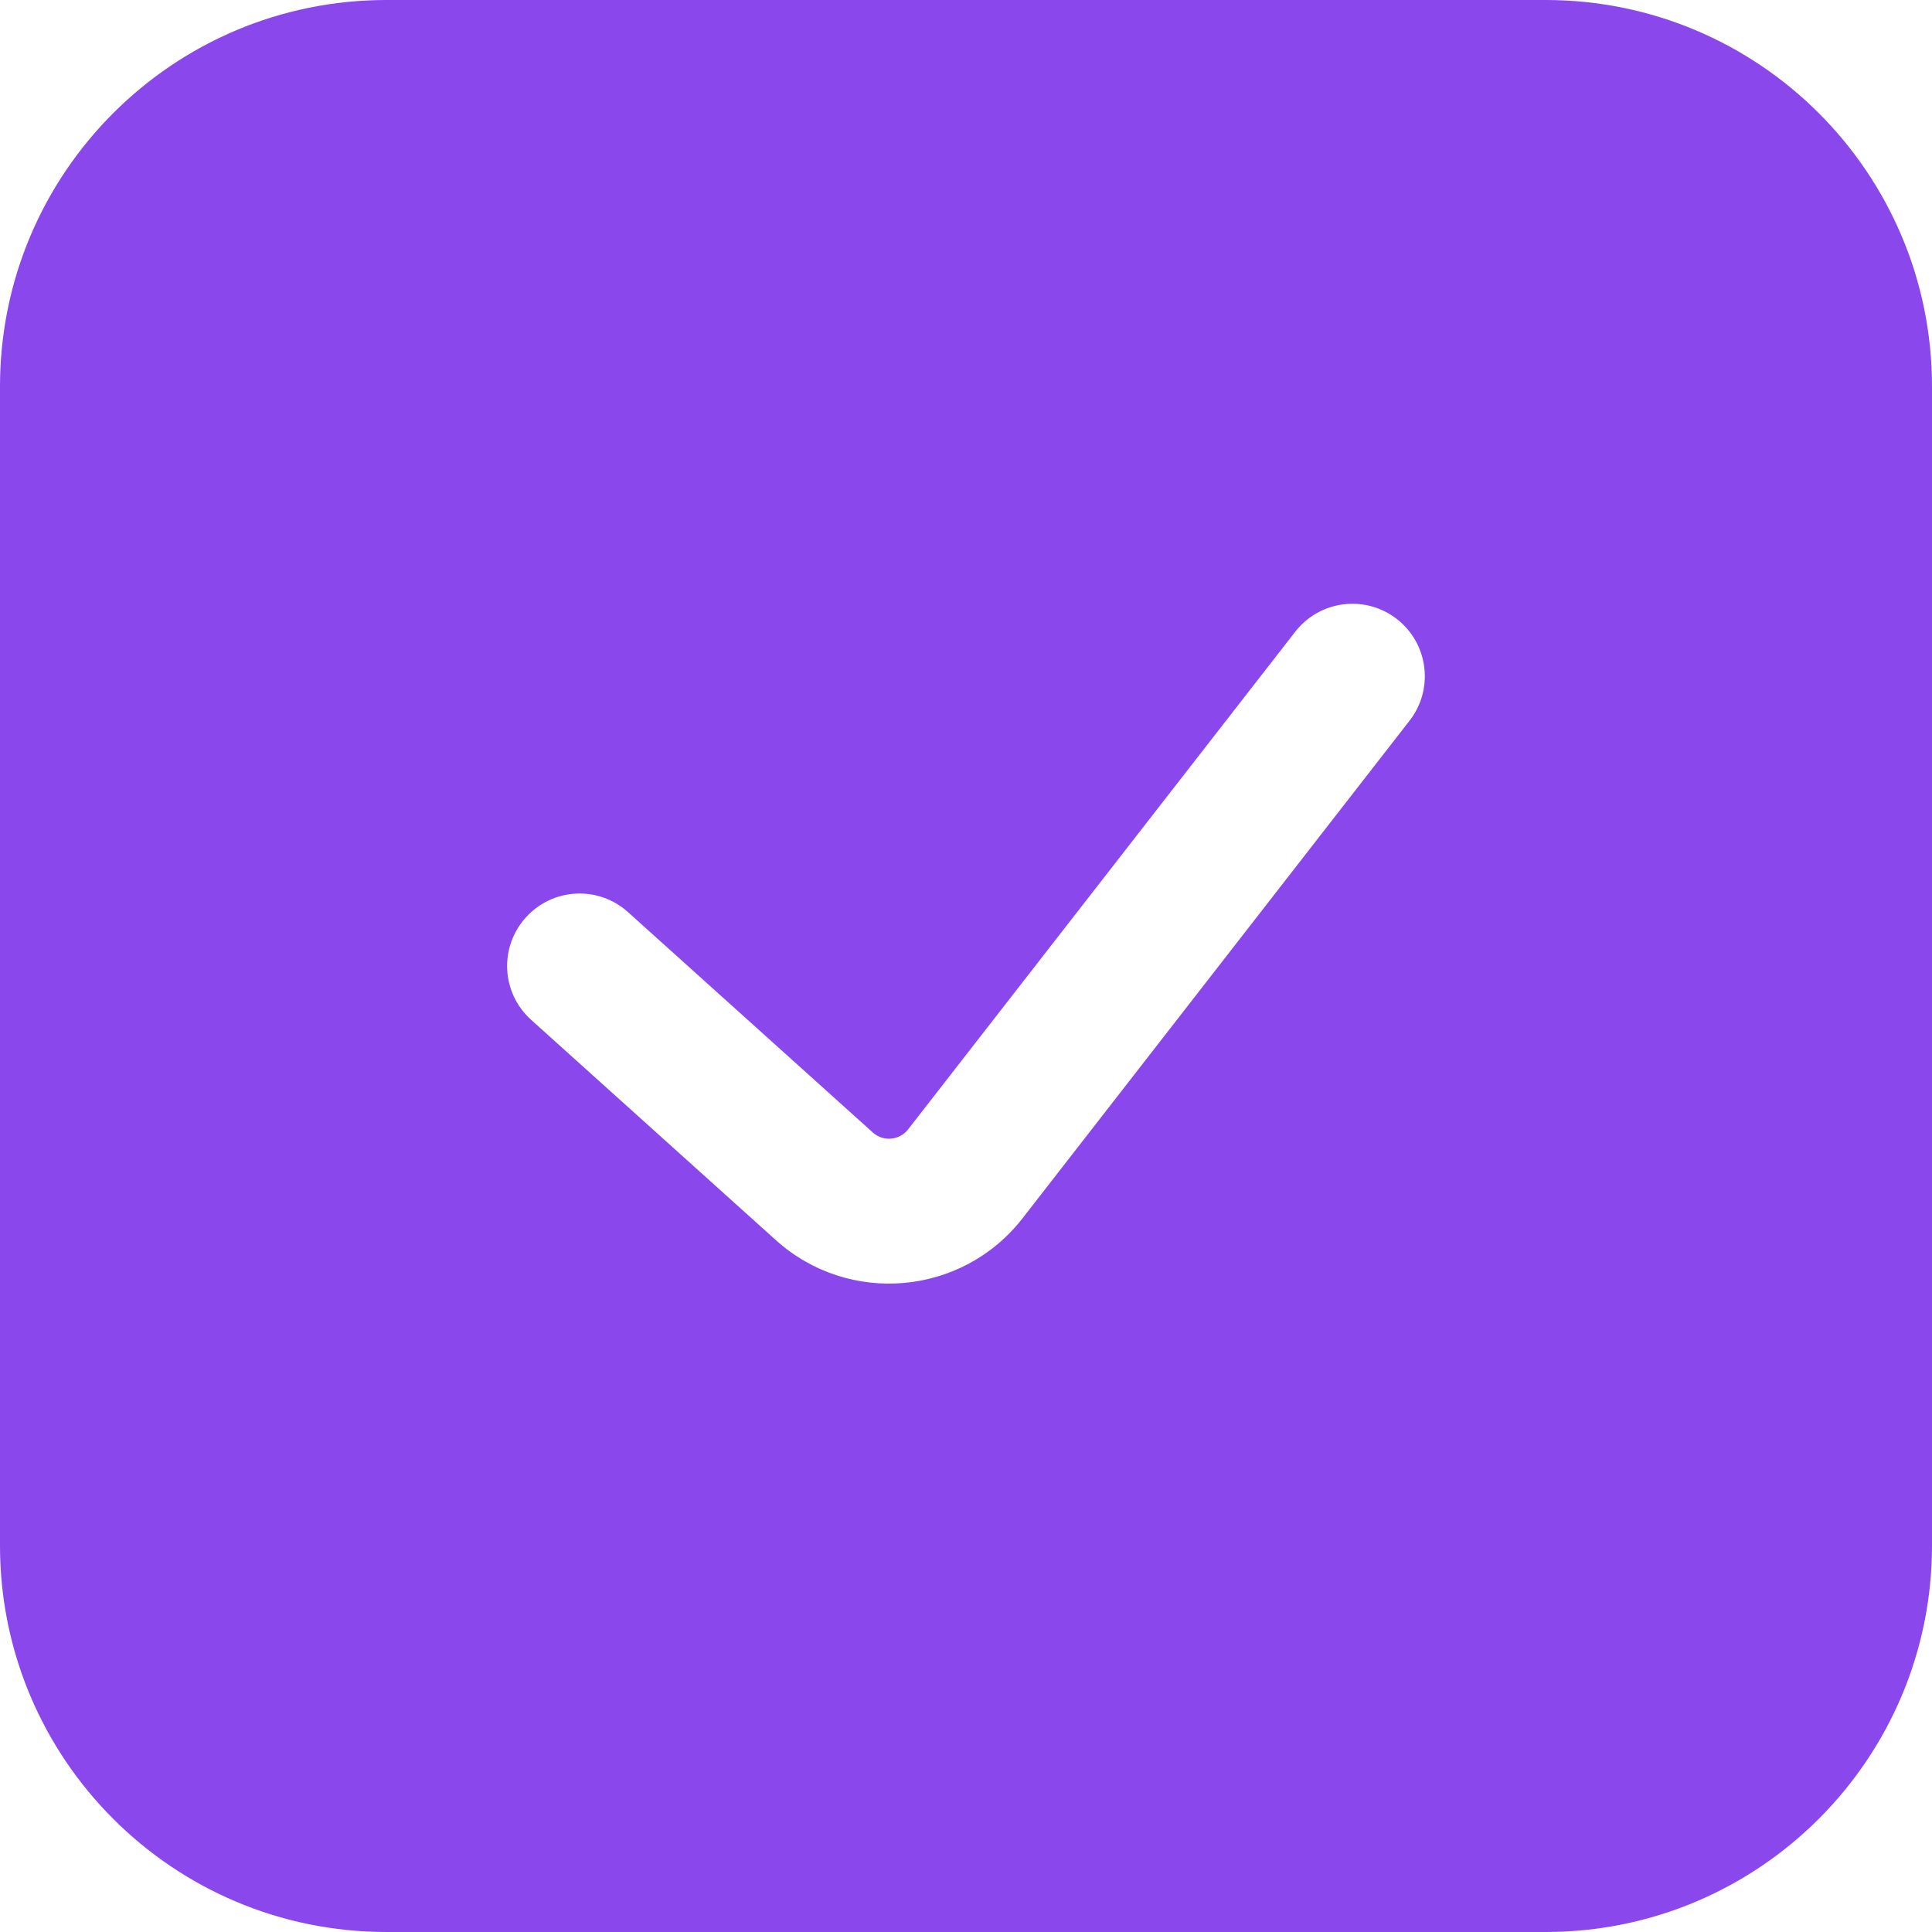 <svg preserveAspectRatio="none" width="100%" height="100%" overflow="visible" style="display: block;" viewBox="0 0 20 20" fill="none" xmlns="http://www.w3.org/2000/svg">
<path id="Subtract" fill-rule="evenodd" clip-rule="evenodd" d="M16 0H4C1.791 0 0 1.791 0 4V16C0 18.209 1.791 20 4 20H16C18.209 20 20 18.209 20 16V4C20 1.791 18.209 0 16 0ZM14.592 7.46C14.846 7.134 14.787 6.662 14.46 6.408C14.133 6.154 13.662 6.213 13.408 6.54L9.401 11.691C9.312 11.806 9.144 11.821 9.036 11.724L6.502 9.443C6.194 9.165 5.72 9.19 5.443 9.498C5.165 9.806 5.19 10.28 5.498 10.557L8.033 12.839C8.788 13.518 9.961 13.414 10.585 12.612L14.592 7.46Z" fill="#8A47EB"/>
</svg>
